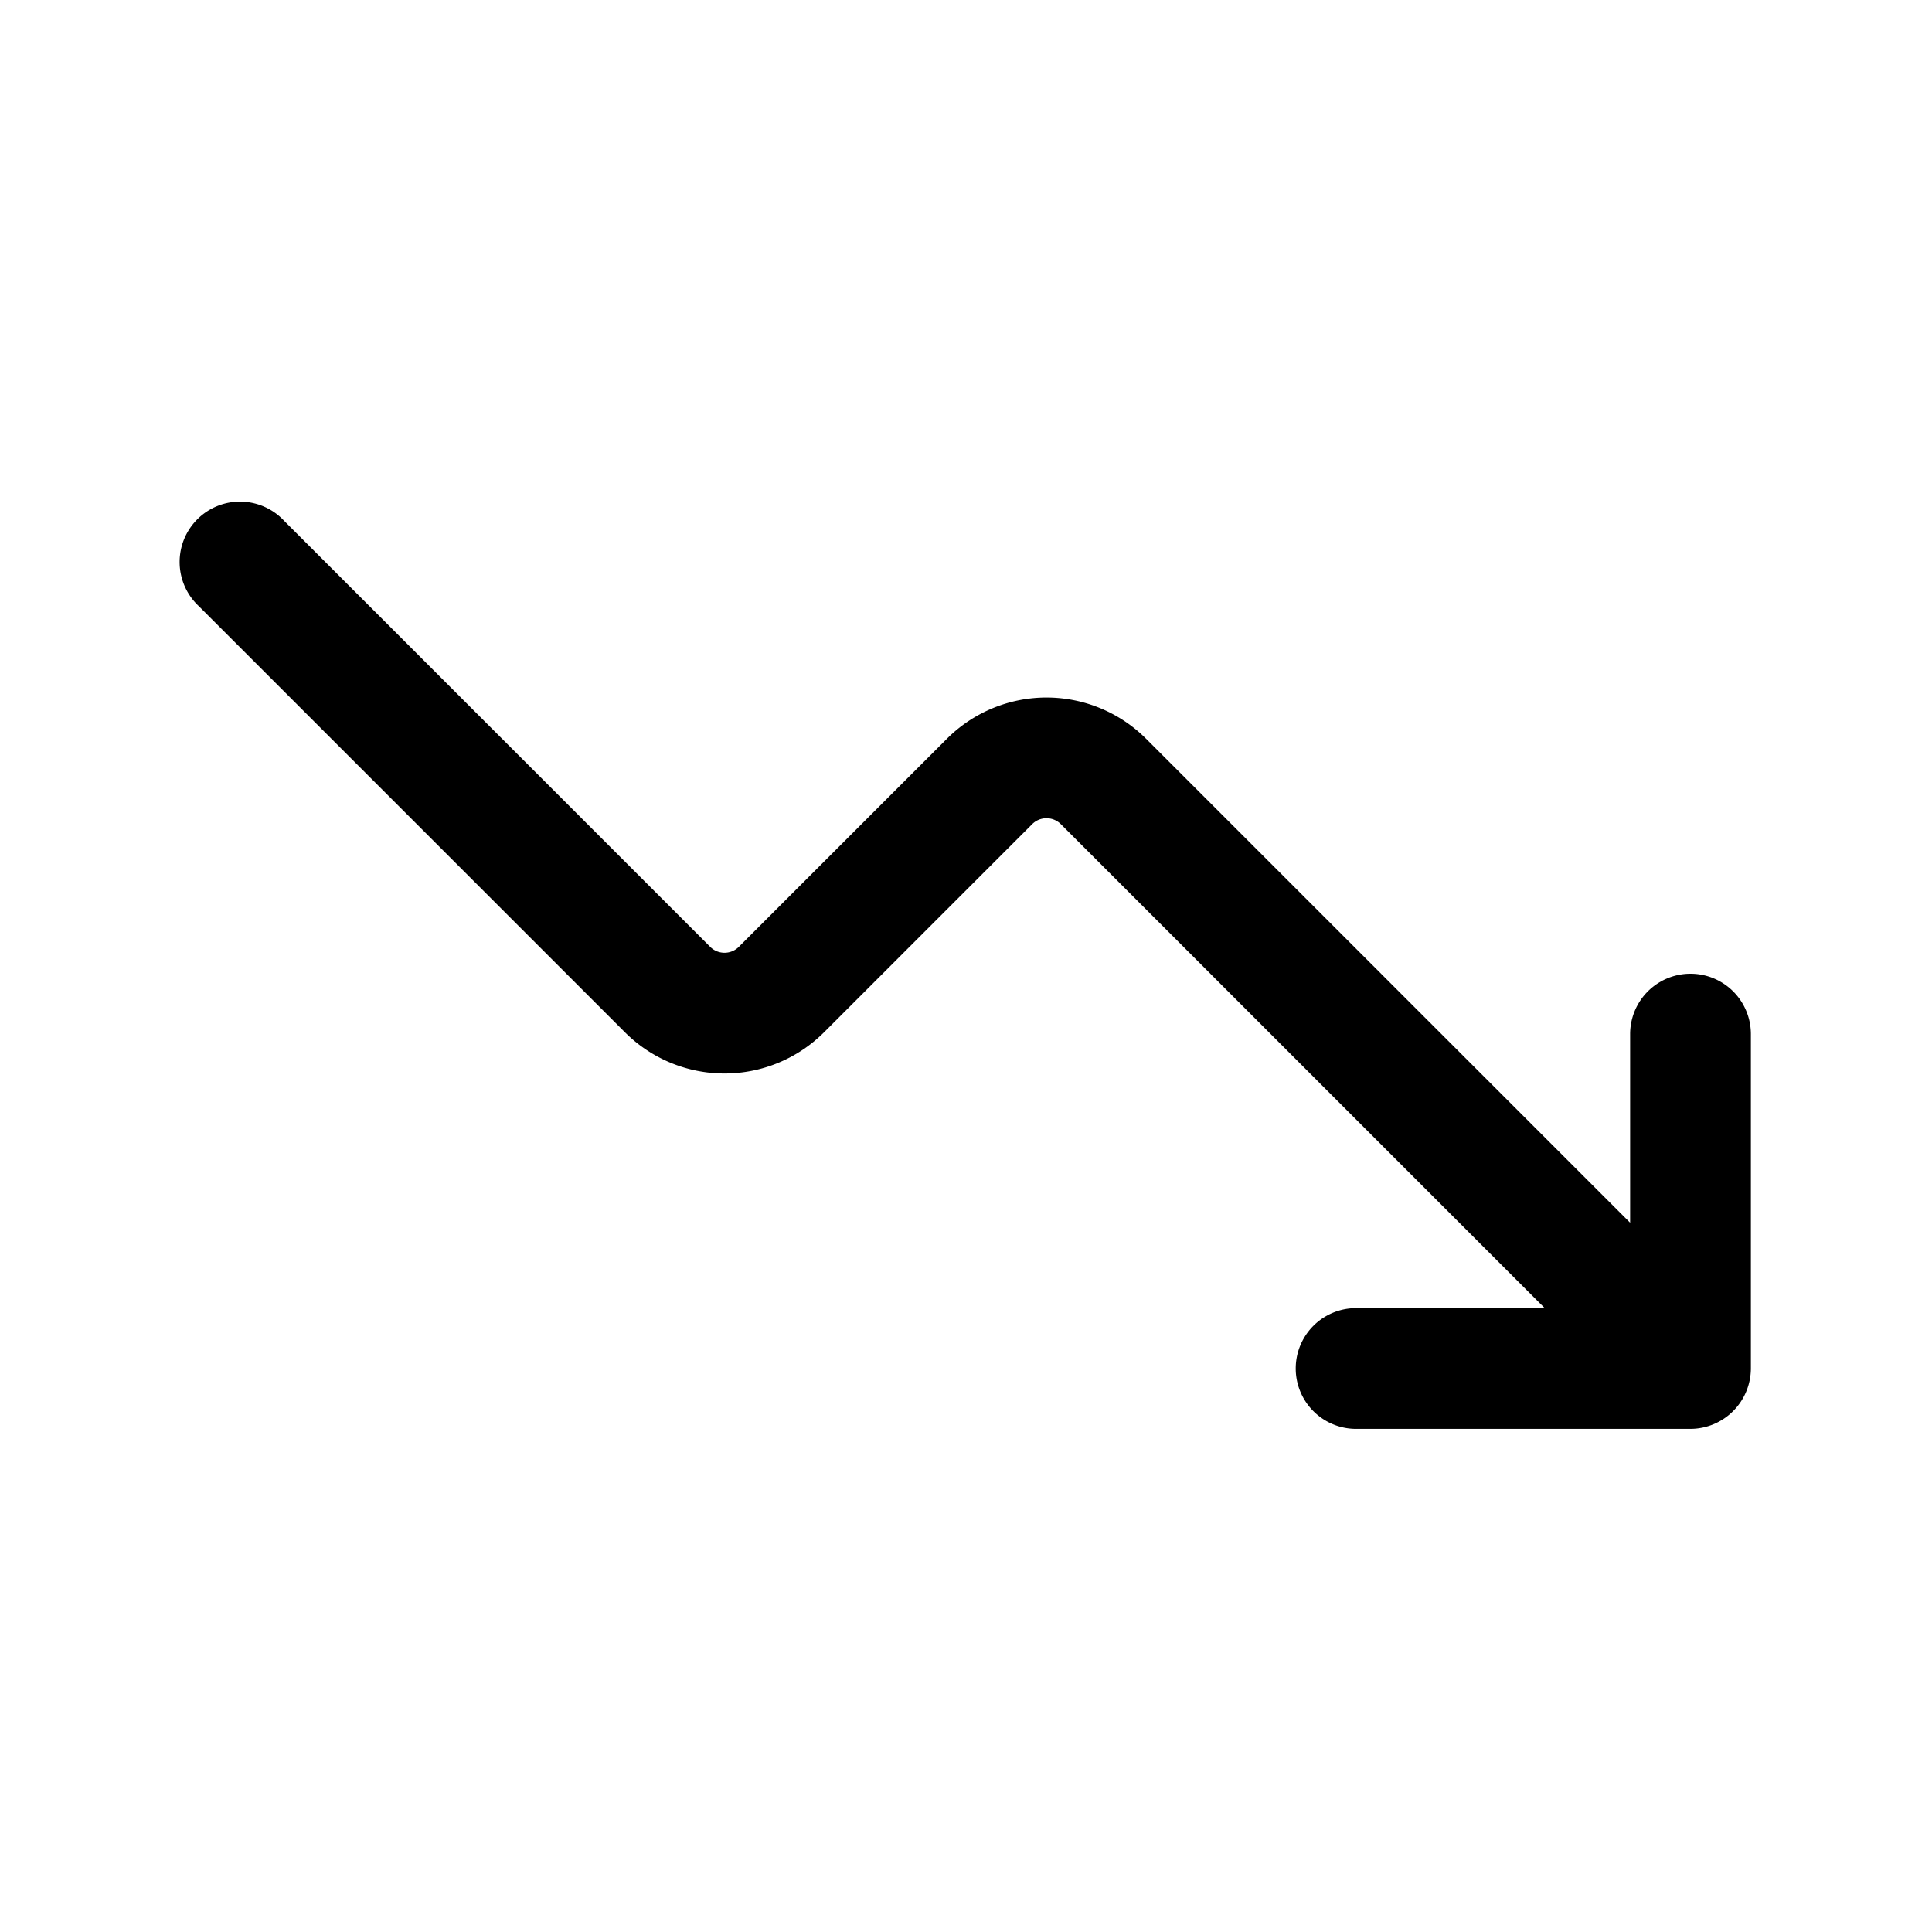 <svg id="Layer" height="512" viewBox="0 0 24 24" width="512" xmlns="http://www.w3.org/2000/svg"><path id="trend-down" d="m21.75 17a.753.753 0 0 1 -.75.75h-4.154a.75.75 0 0 1 0-1.5h2.343l-6.012-6.013a.252.252 0 0 0 -.354 0l-2.586 2.586a1.75 1.75 0 0 1 -2.474 0l-5.293-5.293a.75.75 0 1 1 1.06-1.06l5.293 5.293a.252.252 0 0 0 .354 0l2.586-2.586a1.75 1.75 0 0 1 2.474 0l6.013 6.012v-2.343a.75.75 0 0 1 1.5 0z" fill="rgb(0,0,0)"/></svg>